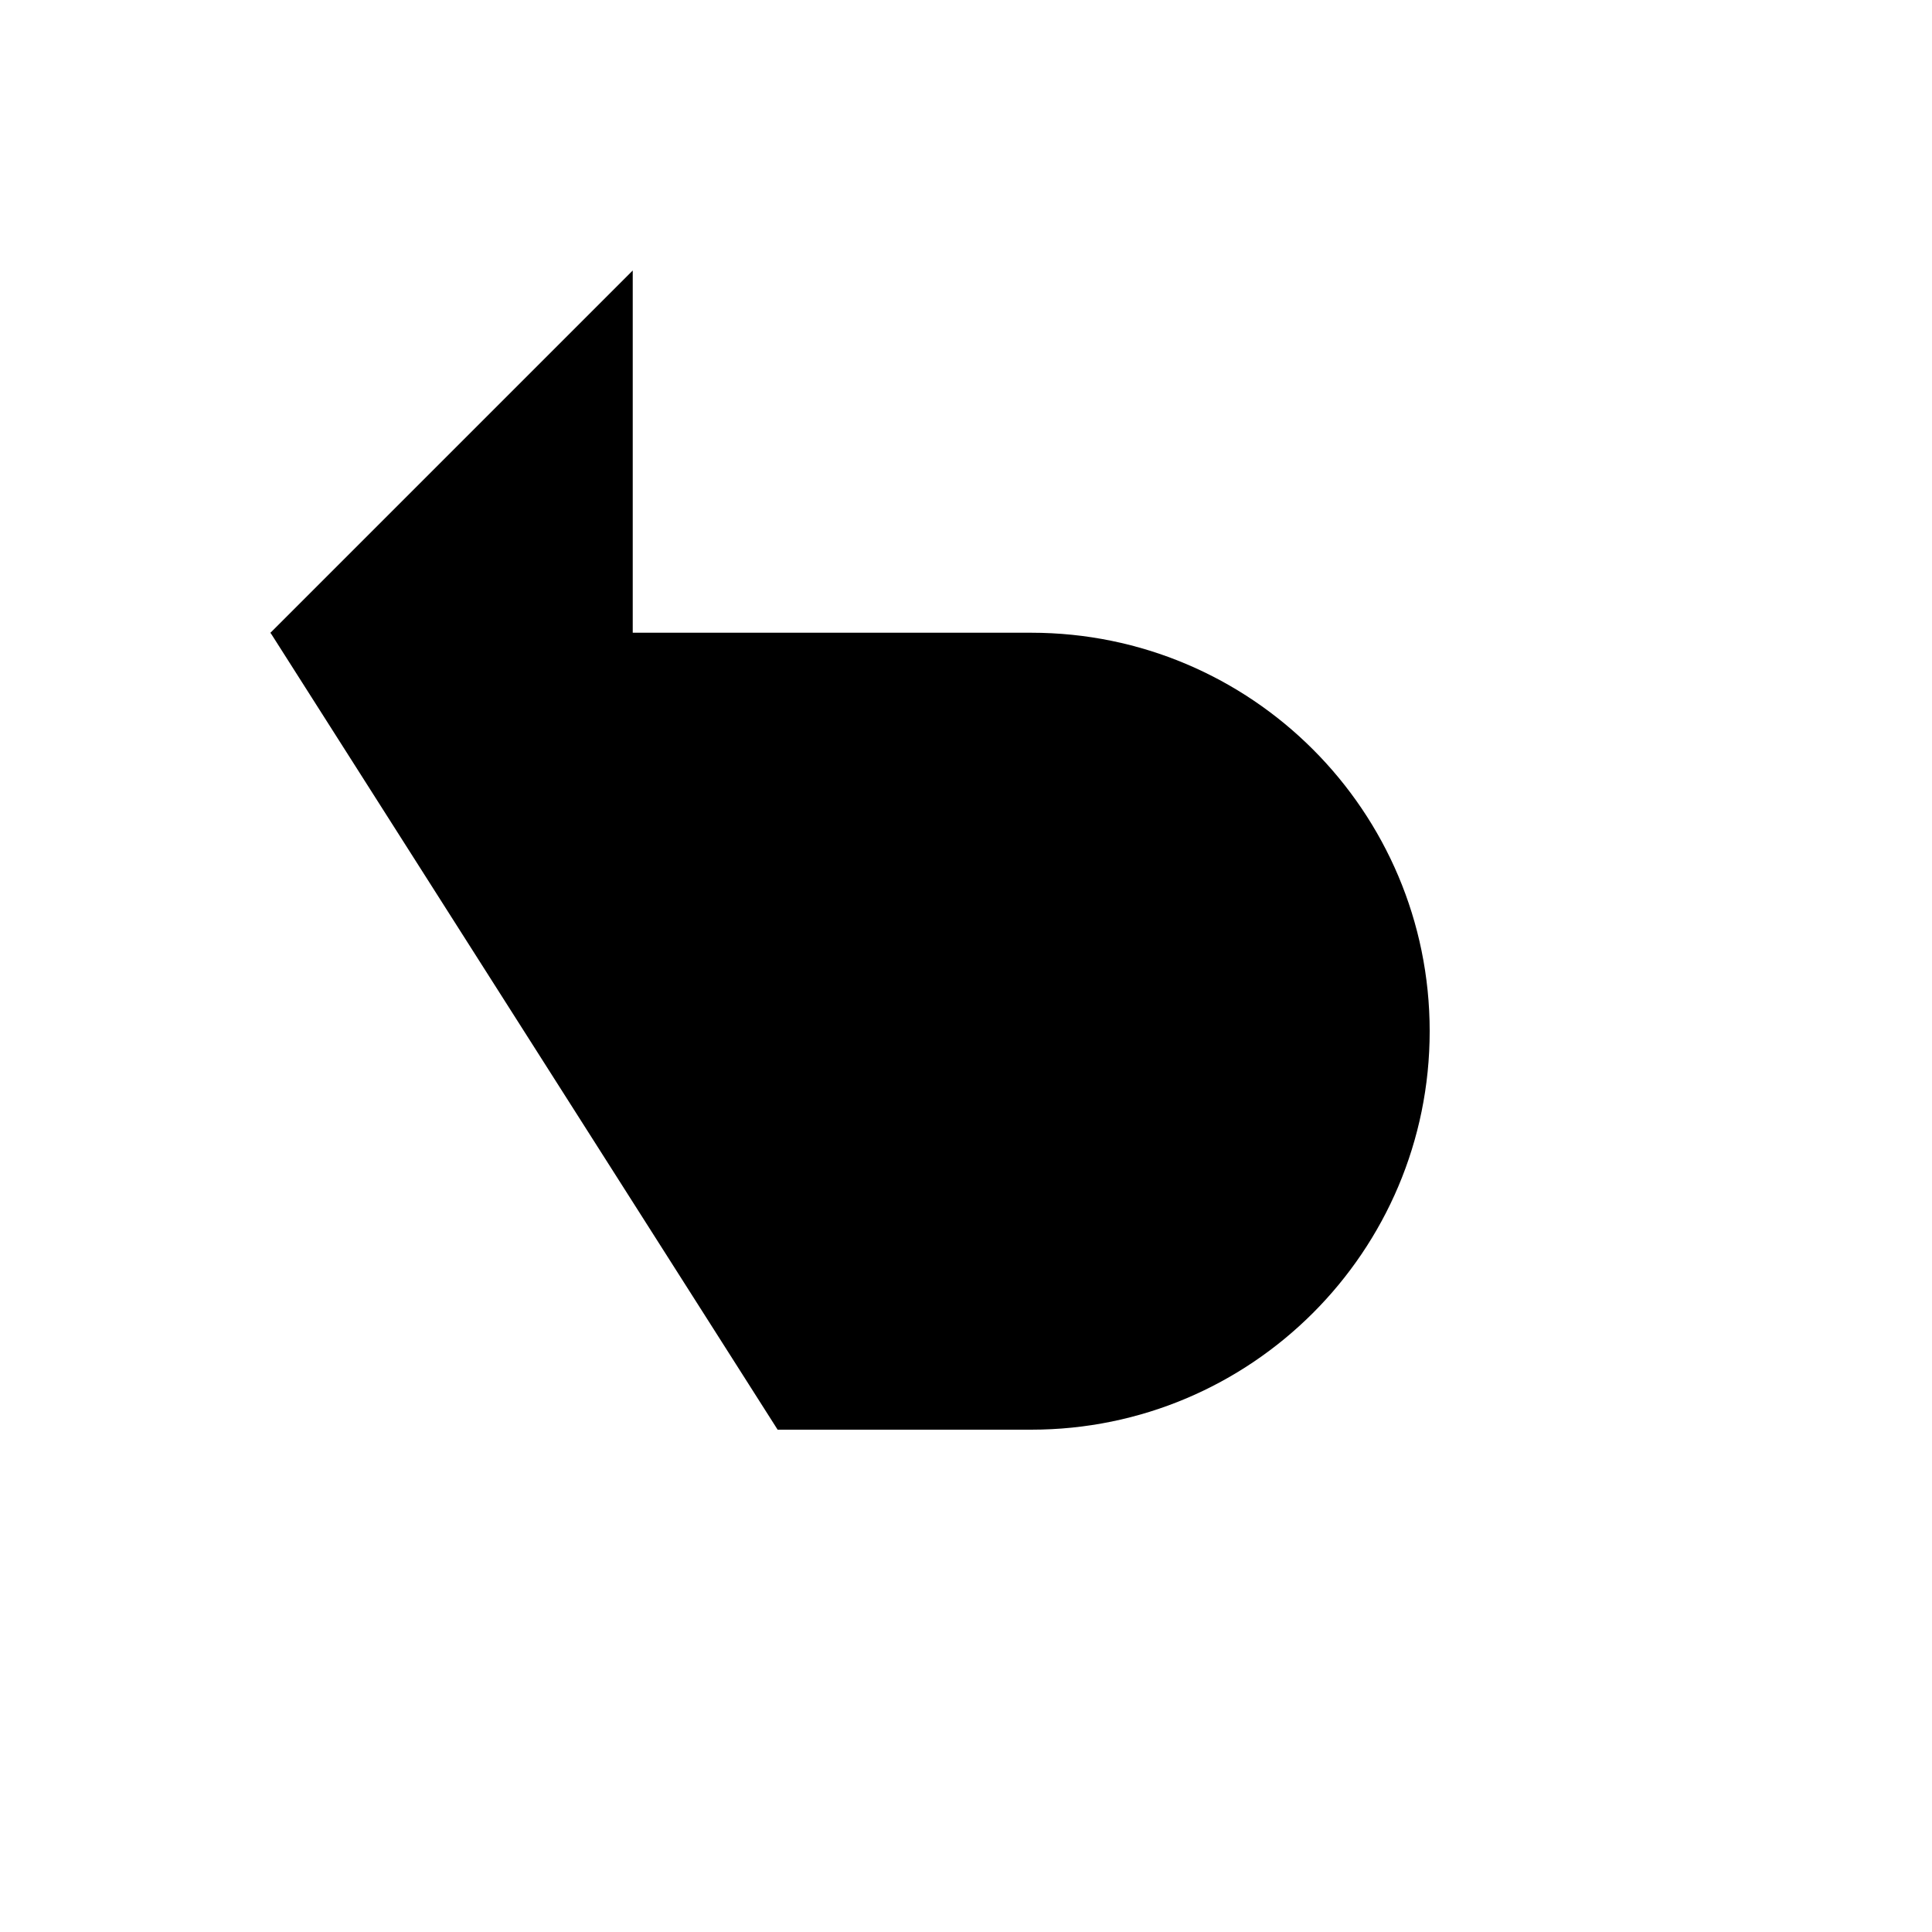 <svg xmlns="http://www.w3.org/2000/svg" version="1.1" xmlns:xlink="http://www.w3.org/1999/xlink" width="100%" height="100%" id="svgWorkerArea" viewBox="-25 -25 625 625" xmlns:idraw="https://idraw.muisca.co" style="background: white;"><defs id="defsdoc"><pattern id="patternBool" x="0" y="0" width="10" height="10" patternUnits="userSpaceOnUse" patternTransform="rotate(35)"><circle cx="5" cy="5" r="4" style="stroke: none;fill: #ff000070;"></circle></pattern></defs><g id="fileImp-125343916" class="cosito"><path id="pathImp-489034298" class="grouped" d="M179.688 296.875C179.688 296.875 62.5 179.688 62.5 179.688 62.5 179.688 179.688 62.5 179.688 62.5"></path><path id="pathImp-652332759" class="grouped" d="M62.5 179.688C62.5 179.688 308.594 179.688 308.594 179.688 379.788 179.688 437.5 237.4 437.5 308.594 437.5 308.594 437.5 308.594 437.5 308.594 437.5 379.788 379.788 437.5 308.594 437.5 308.594 437.5 226.562 437.5 226.562 437.5"></path></g></svg>